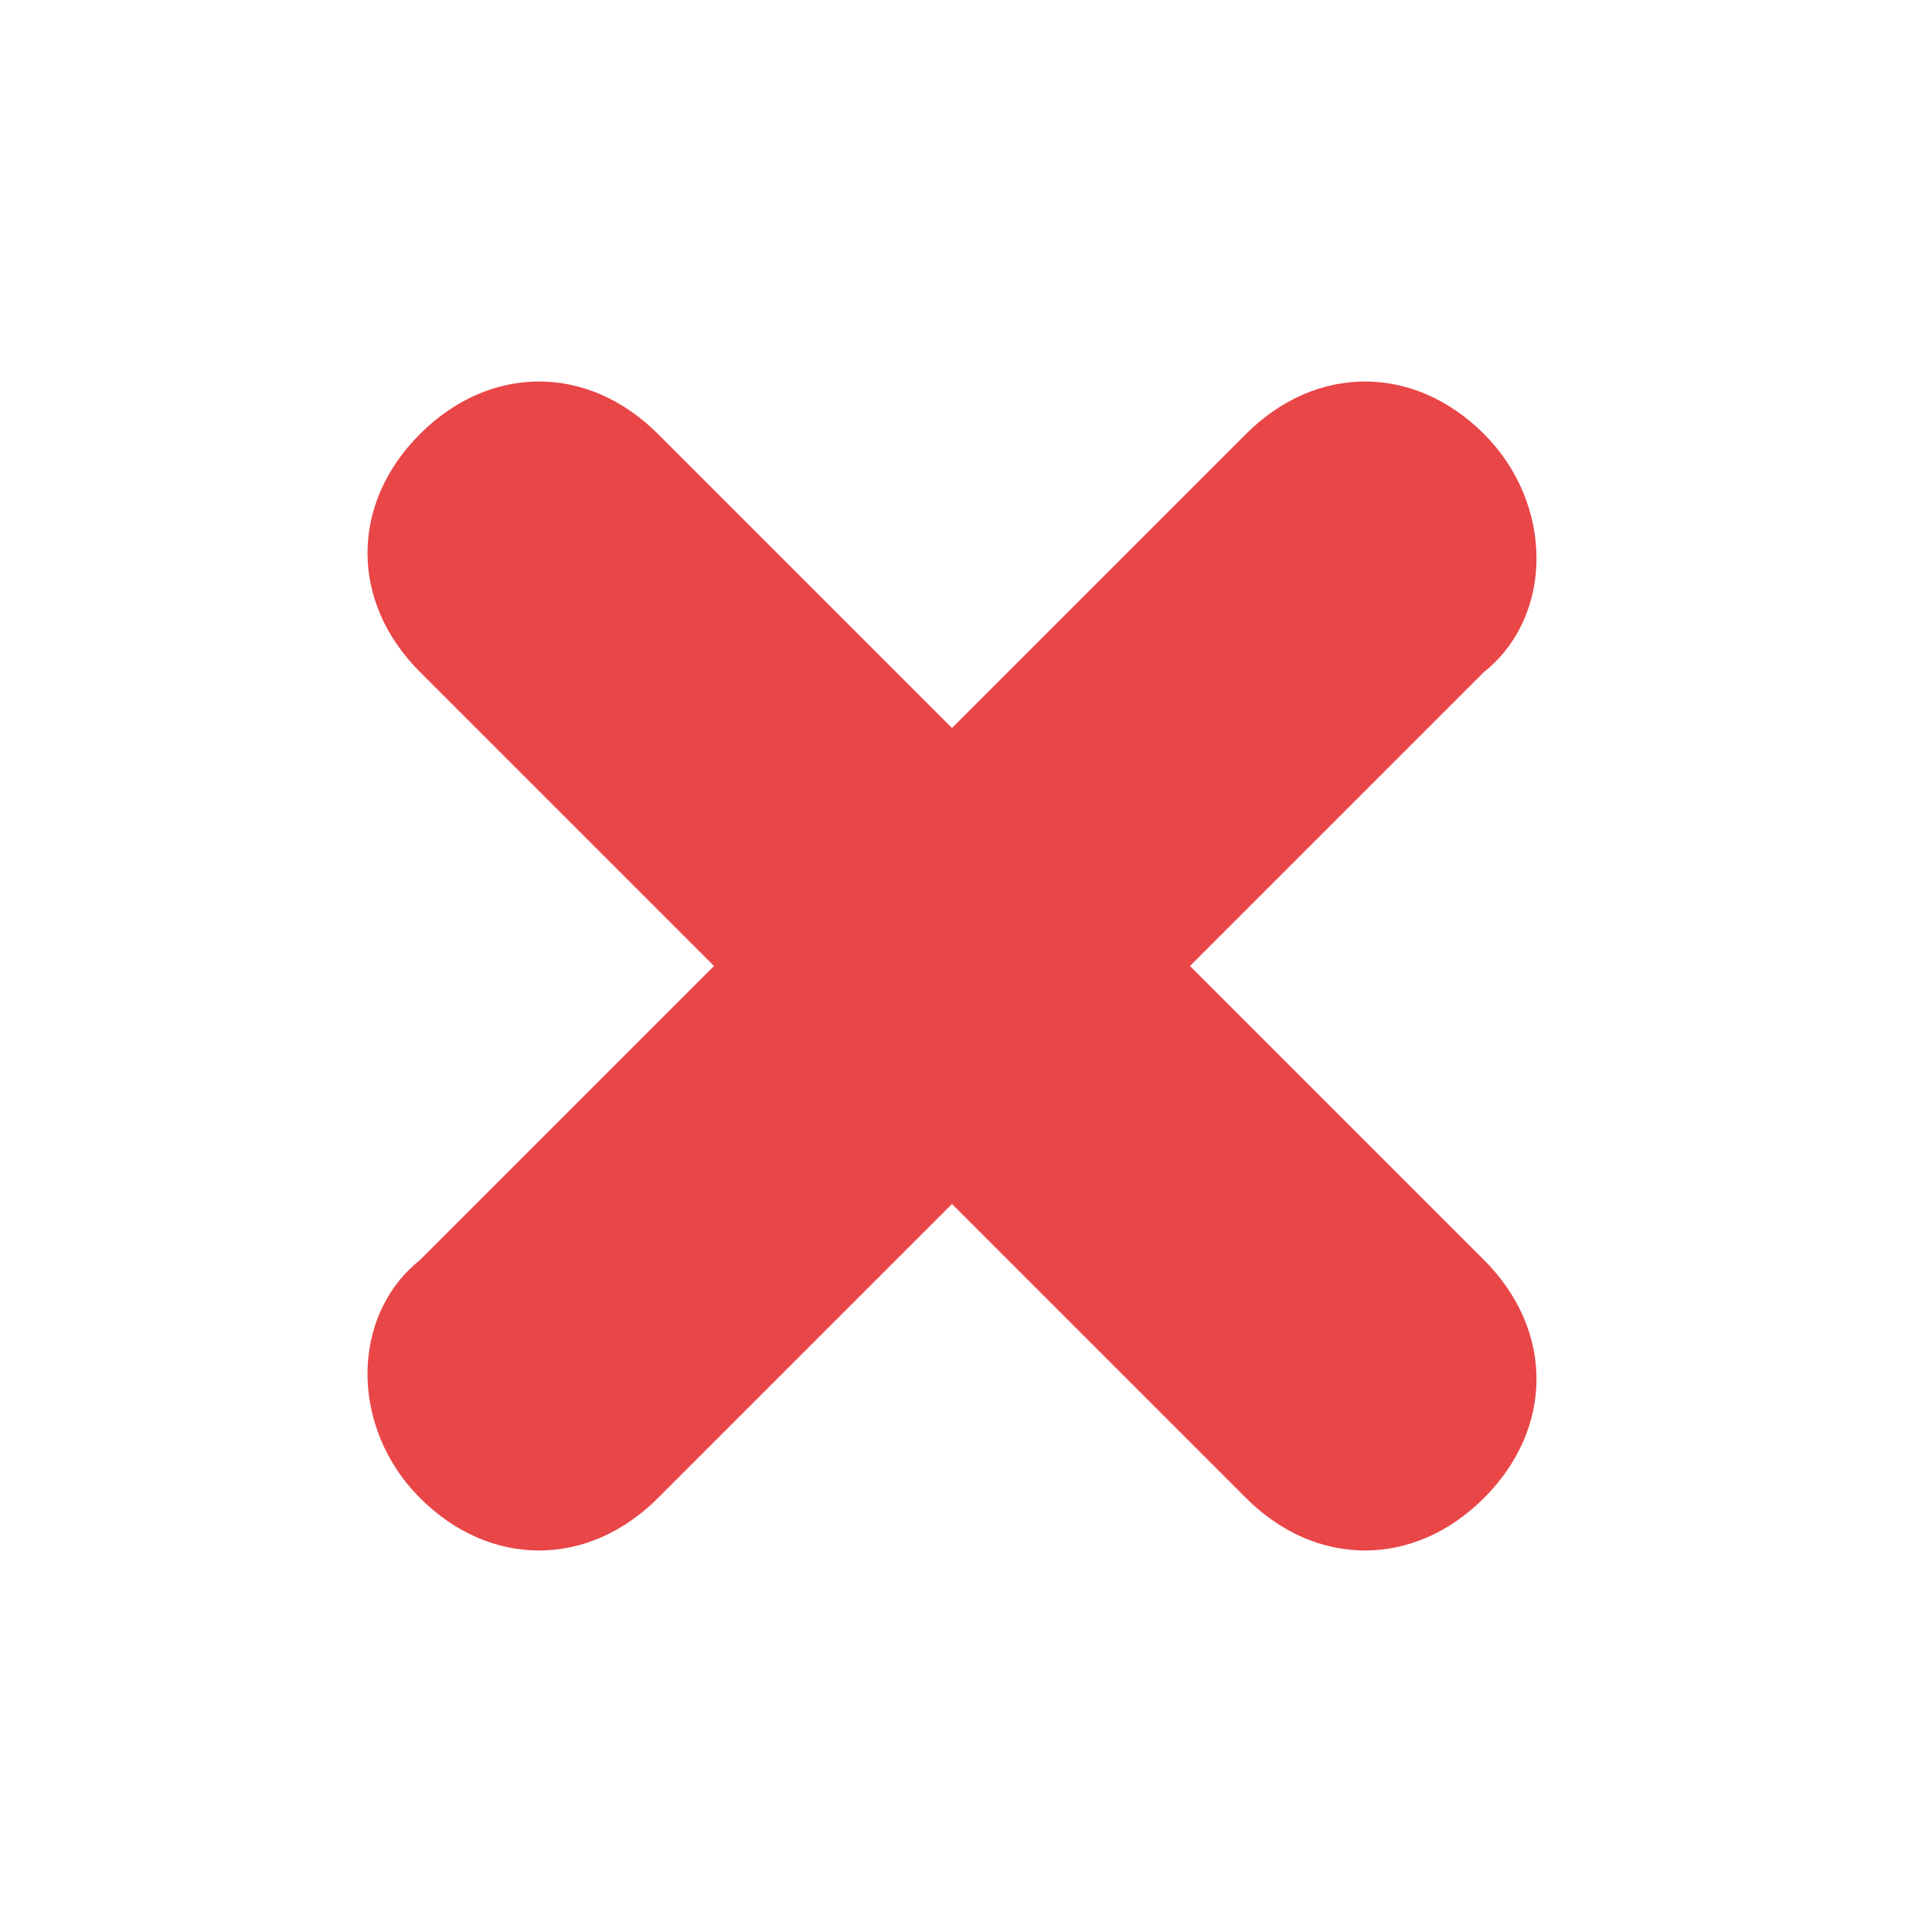 <?xml version="1.0" encoding="UTF-8"?>
<svg id="Vrstva_2" xmlns="http://www.w3.org/2000/svg" version="1.1" viewBox="0 0 13.8 13.8">
  <!-- Generator: Adobe Illustrator 29.3.1, SVG Export Plug-In . SVG Version: 2.1.0 Build 151)  -->
  <defs>
    <style>
      .st0 {
        fill: #e94647;
      }
    </style>
  </defs>
  <g id="Vrstva_1-2">
    <path class="st0" d="M8.9,3.1c.5-.5,1.2-.5,1.7,0,.5.5.5,1.3,0,1.7l-2.1,2.1,2.1,2.1c.5.5.5,1.2,0,1.7-.5.5-1.2.5-1.7,0l-2.1-2.1-2.1,2.1c-.5.5-1.2.5-1.7,0s-.5-1.3,0-1.7l2.1-2.1-2.1-2.1c-.5-.5-.5-1.2,0-1.7.5-.5,1.2-.5,1.7,0l2.1,2.1,2.1-2.1h0Z"/>
  </g>
</svg>